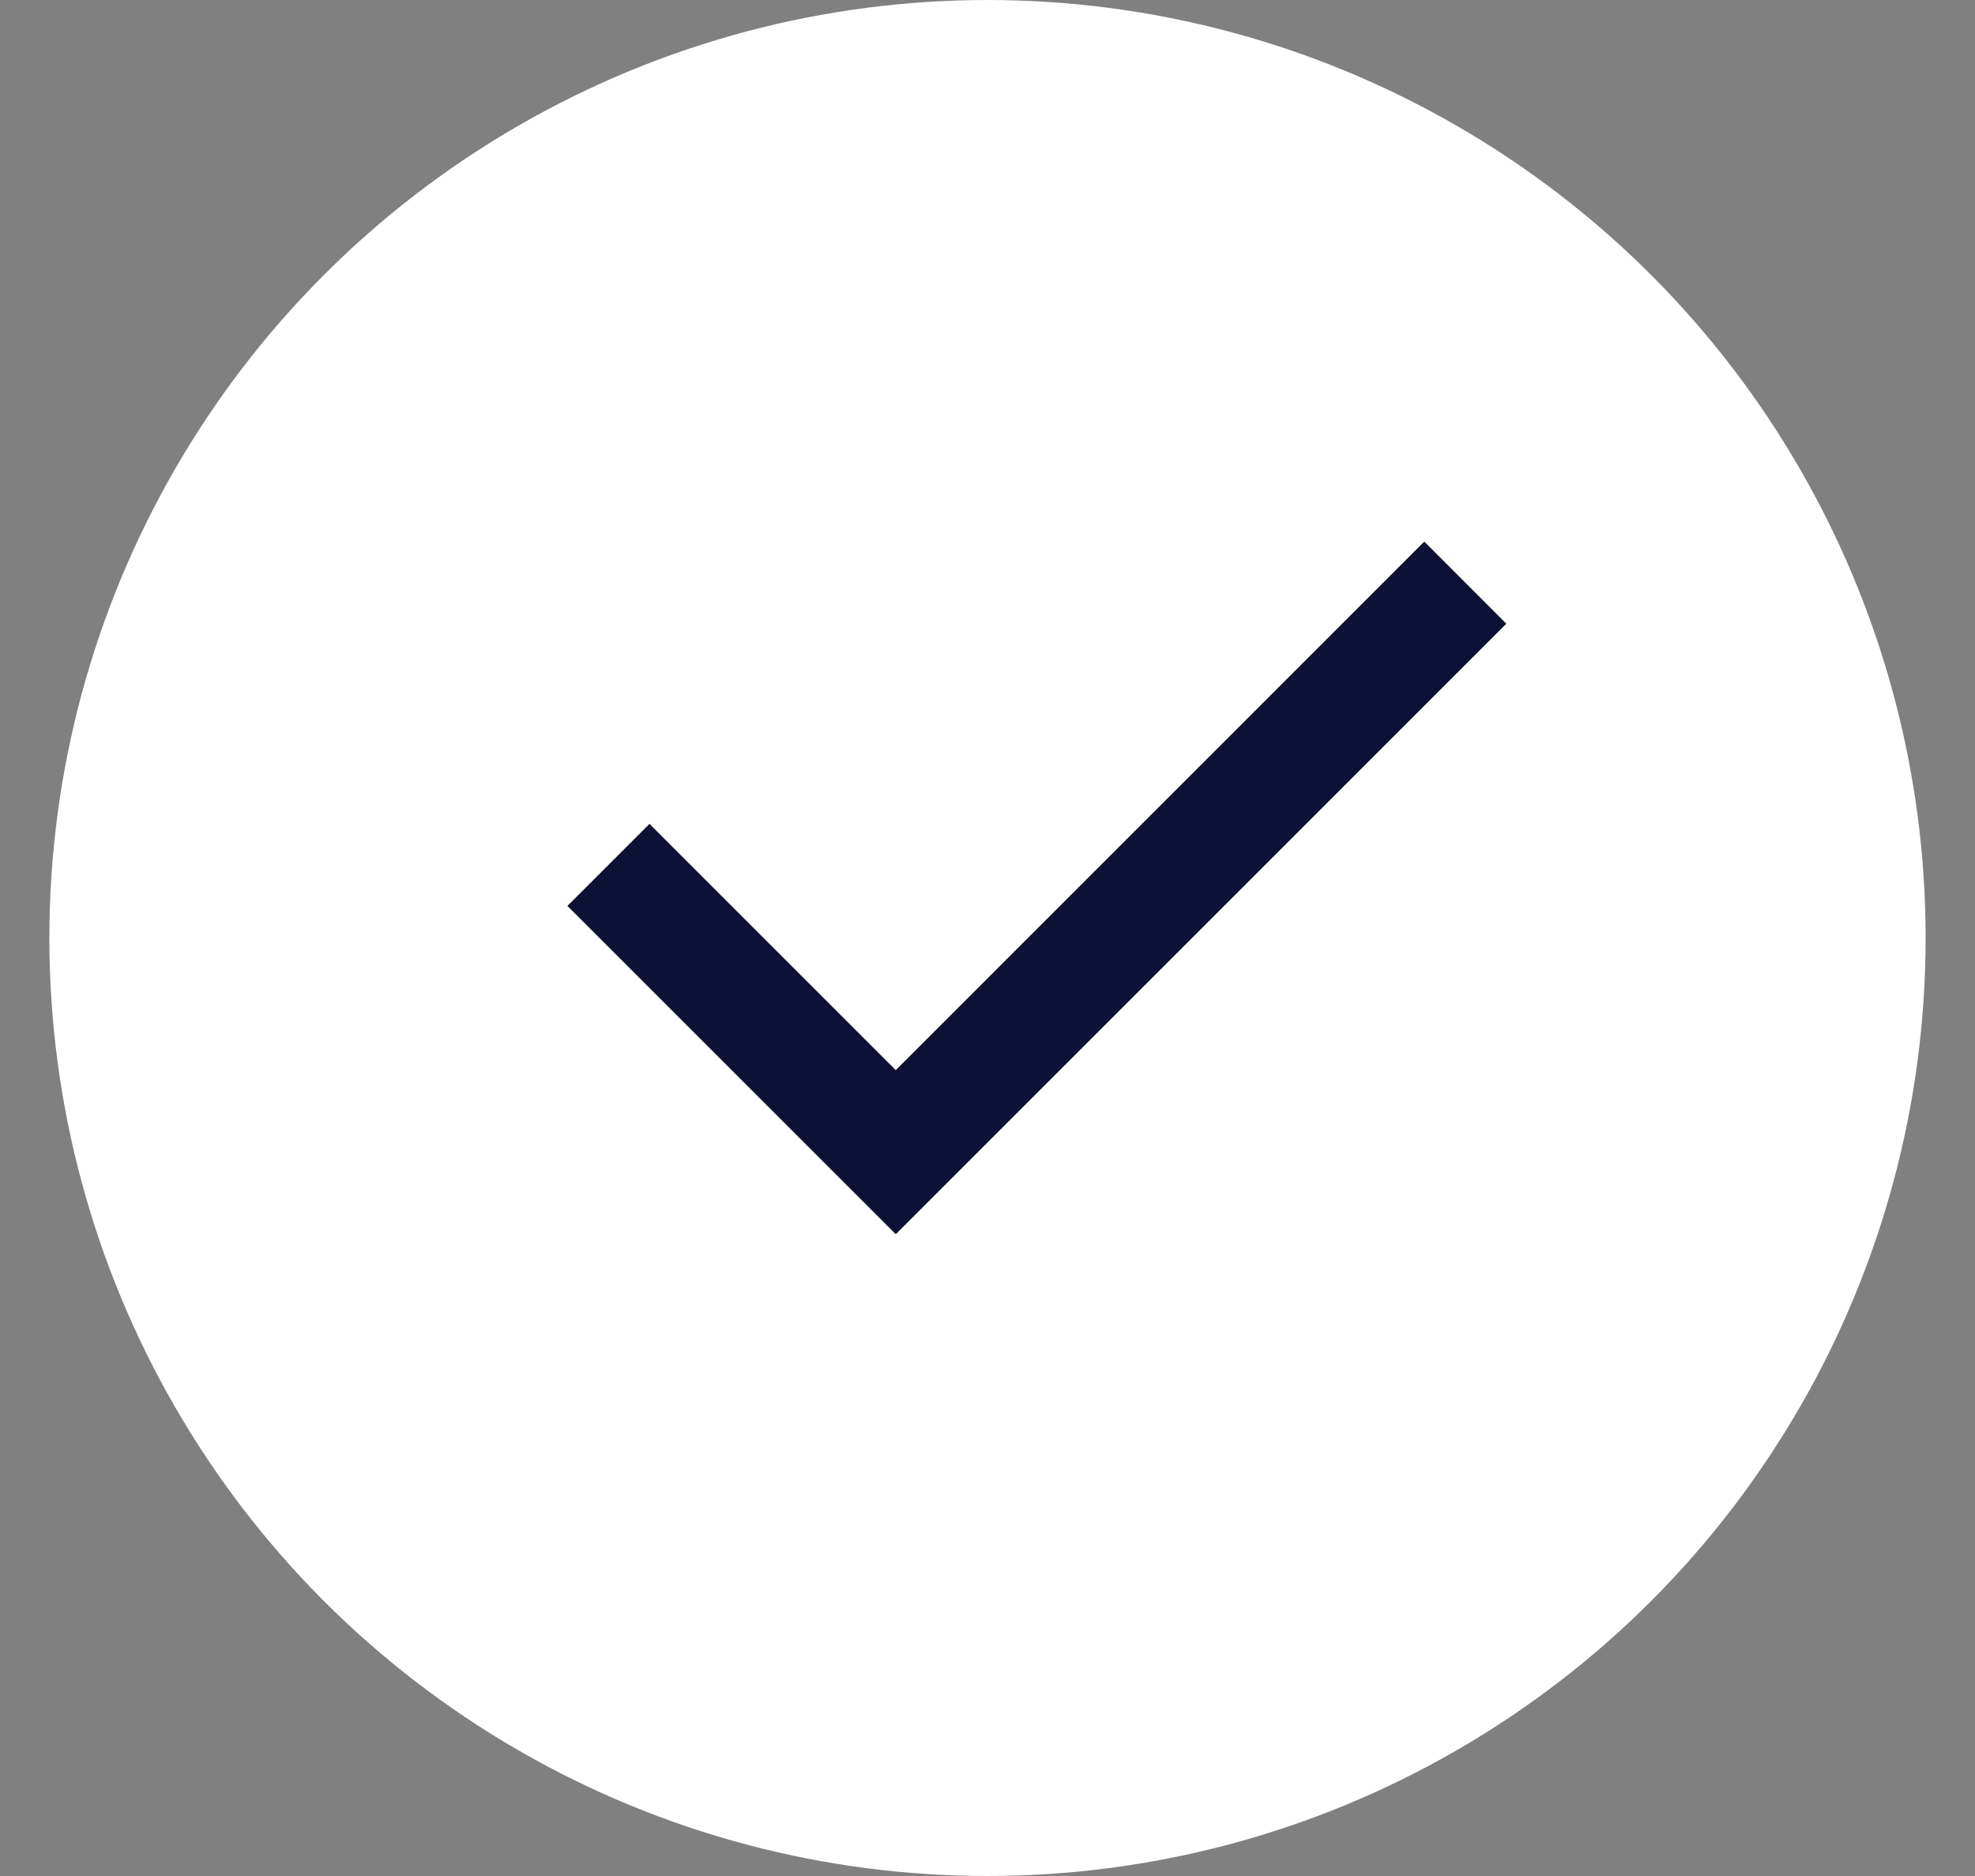 <svg width="20" height="19" viewBox="0 0 20 19" fill="none" xmlns="http://www.w3.org/2000/svg">
<rect x="0" y="0" width="20" height="19" fill="#808080" stroke="none"/>
<circle cx="10" cy="9.5" r="9.5" fill="white"/>
<path d="M9.071 12.5L5.746 9.175L6.577 8.344L9.071 10.838L14.423 5.485L15.254 6.317L9.071 12.5Z" fill="#0E1136"/>
</svg>
